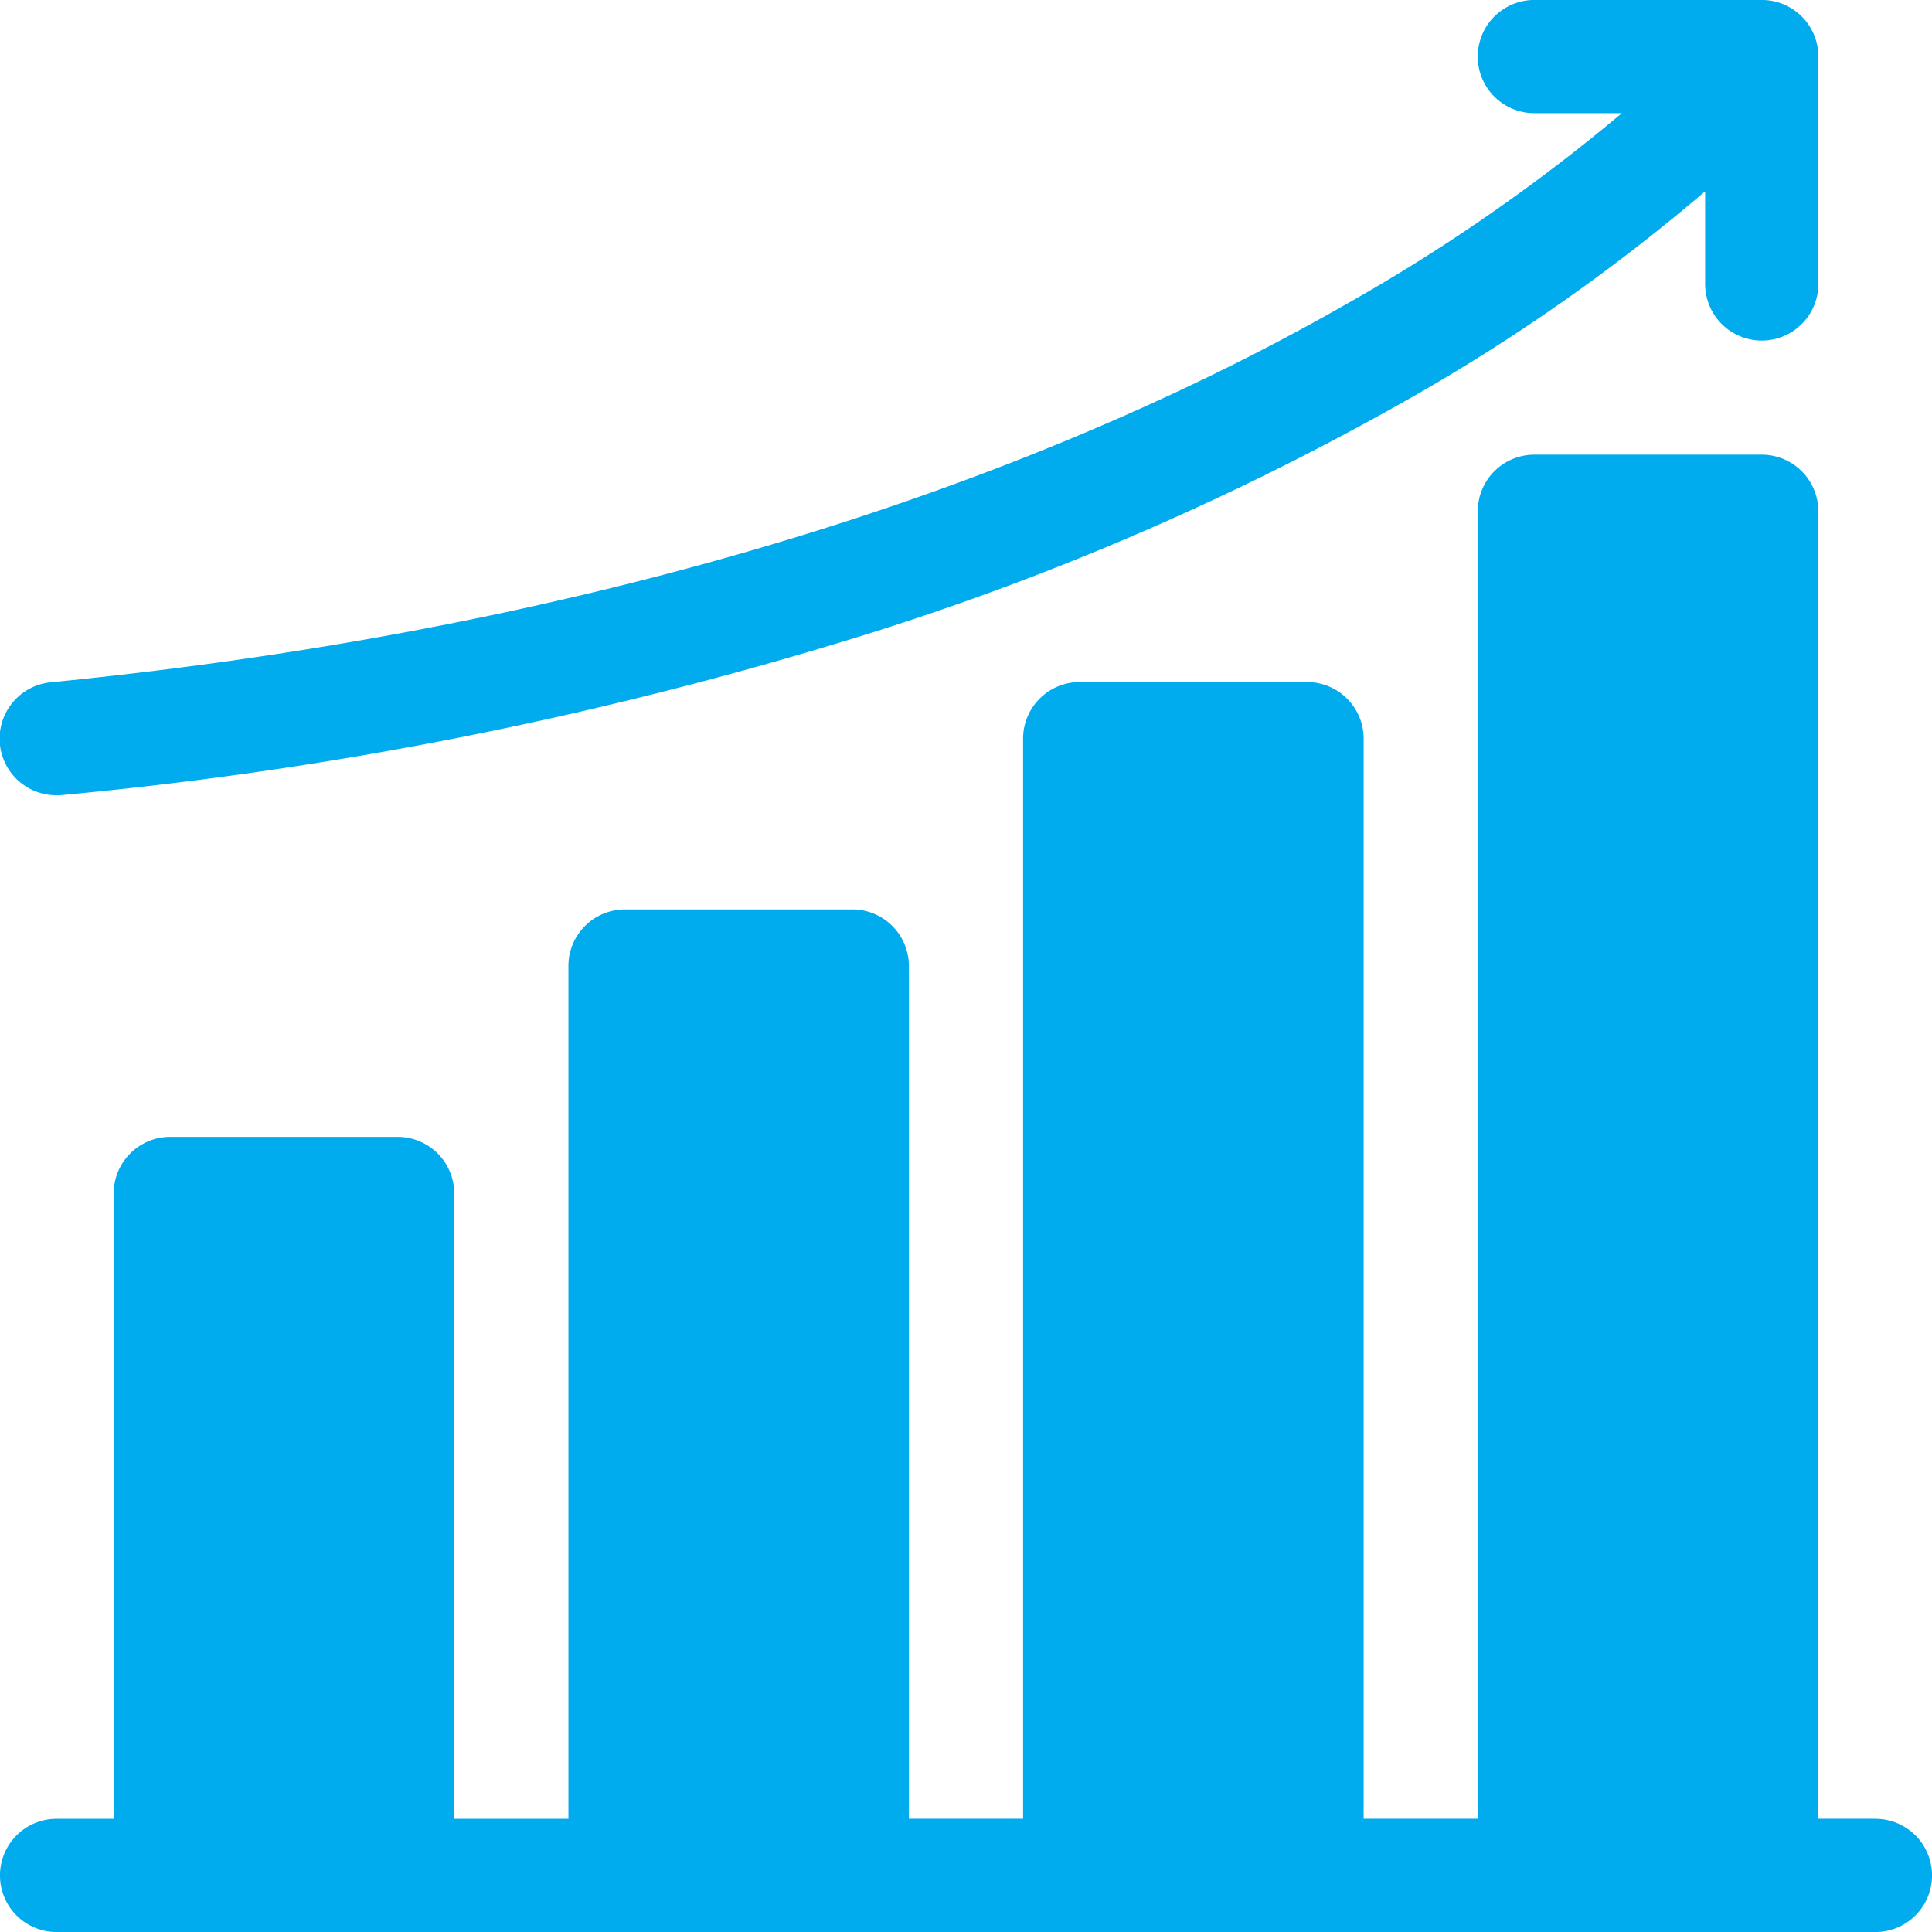 <svg xmlns="http://www.w3.org/2000/svg" width="38" height="38" viewBox="0 0 38 38"><defs><style>.a{fill:#00aced;}</style></defs><g transform="translate(0 -0.001)"><path class="a" d="M36.888,147.331H35.765V121.614a1.113,1.113,0,0,0-1.113-1.113H30.18a1.113,1.113,0,0,0-1.113,1.113v25.717H26.822V126.086a1.113,1.113,0,0,0-1.113-1.113H21.237a1.113,1.113,0,0,0-1.113,1.113v21.245H17.878V130.558a1.113,1.113,0,0,0-1.113-1.113H12.294a1.113,1.113,0,0,0-1.113,1.113v16.774H8.935v-12.3a1.113,1.113,0,0,0-1.113-1.113H3.35a1.113,1.113,0,0,0-1.113,1.113v12.3H1.114a1.113,1.113,0,1,0,0,2.227H36.888a1.113,1.113,0,1,0,0-2.227Z" transform="translate(-0.001 -111.557)"/><path class="a" d="M1.112,15.643c.037,0,.074,0,.111-.005a77.276,77.276,0,0,0,15.845-3.169A54.69,54.69,0,0,0,27.66,7.876a37.341,37.341,0,0,0,5.878-4.112V5.586a1.113,1.113,0,0,0,2.227,0V1.114A1.113,1.113,0,0,0,34.651,0H30.179a1.113,1.113,0,0,0,0,2.227H31.9a35.663,35.663,0,0,1-5.481,3.79C21.686,8.718,13.43,12.193,1,13.421a1.113,1.113,0,0,0,.108,2.221Z" transform="translate(0)"/></g></svg>